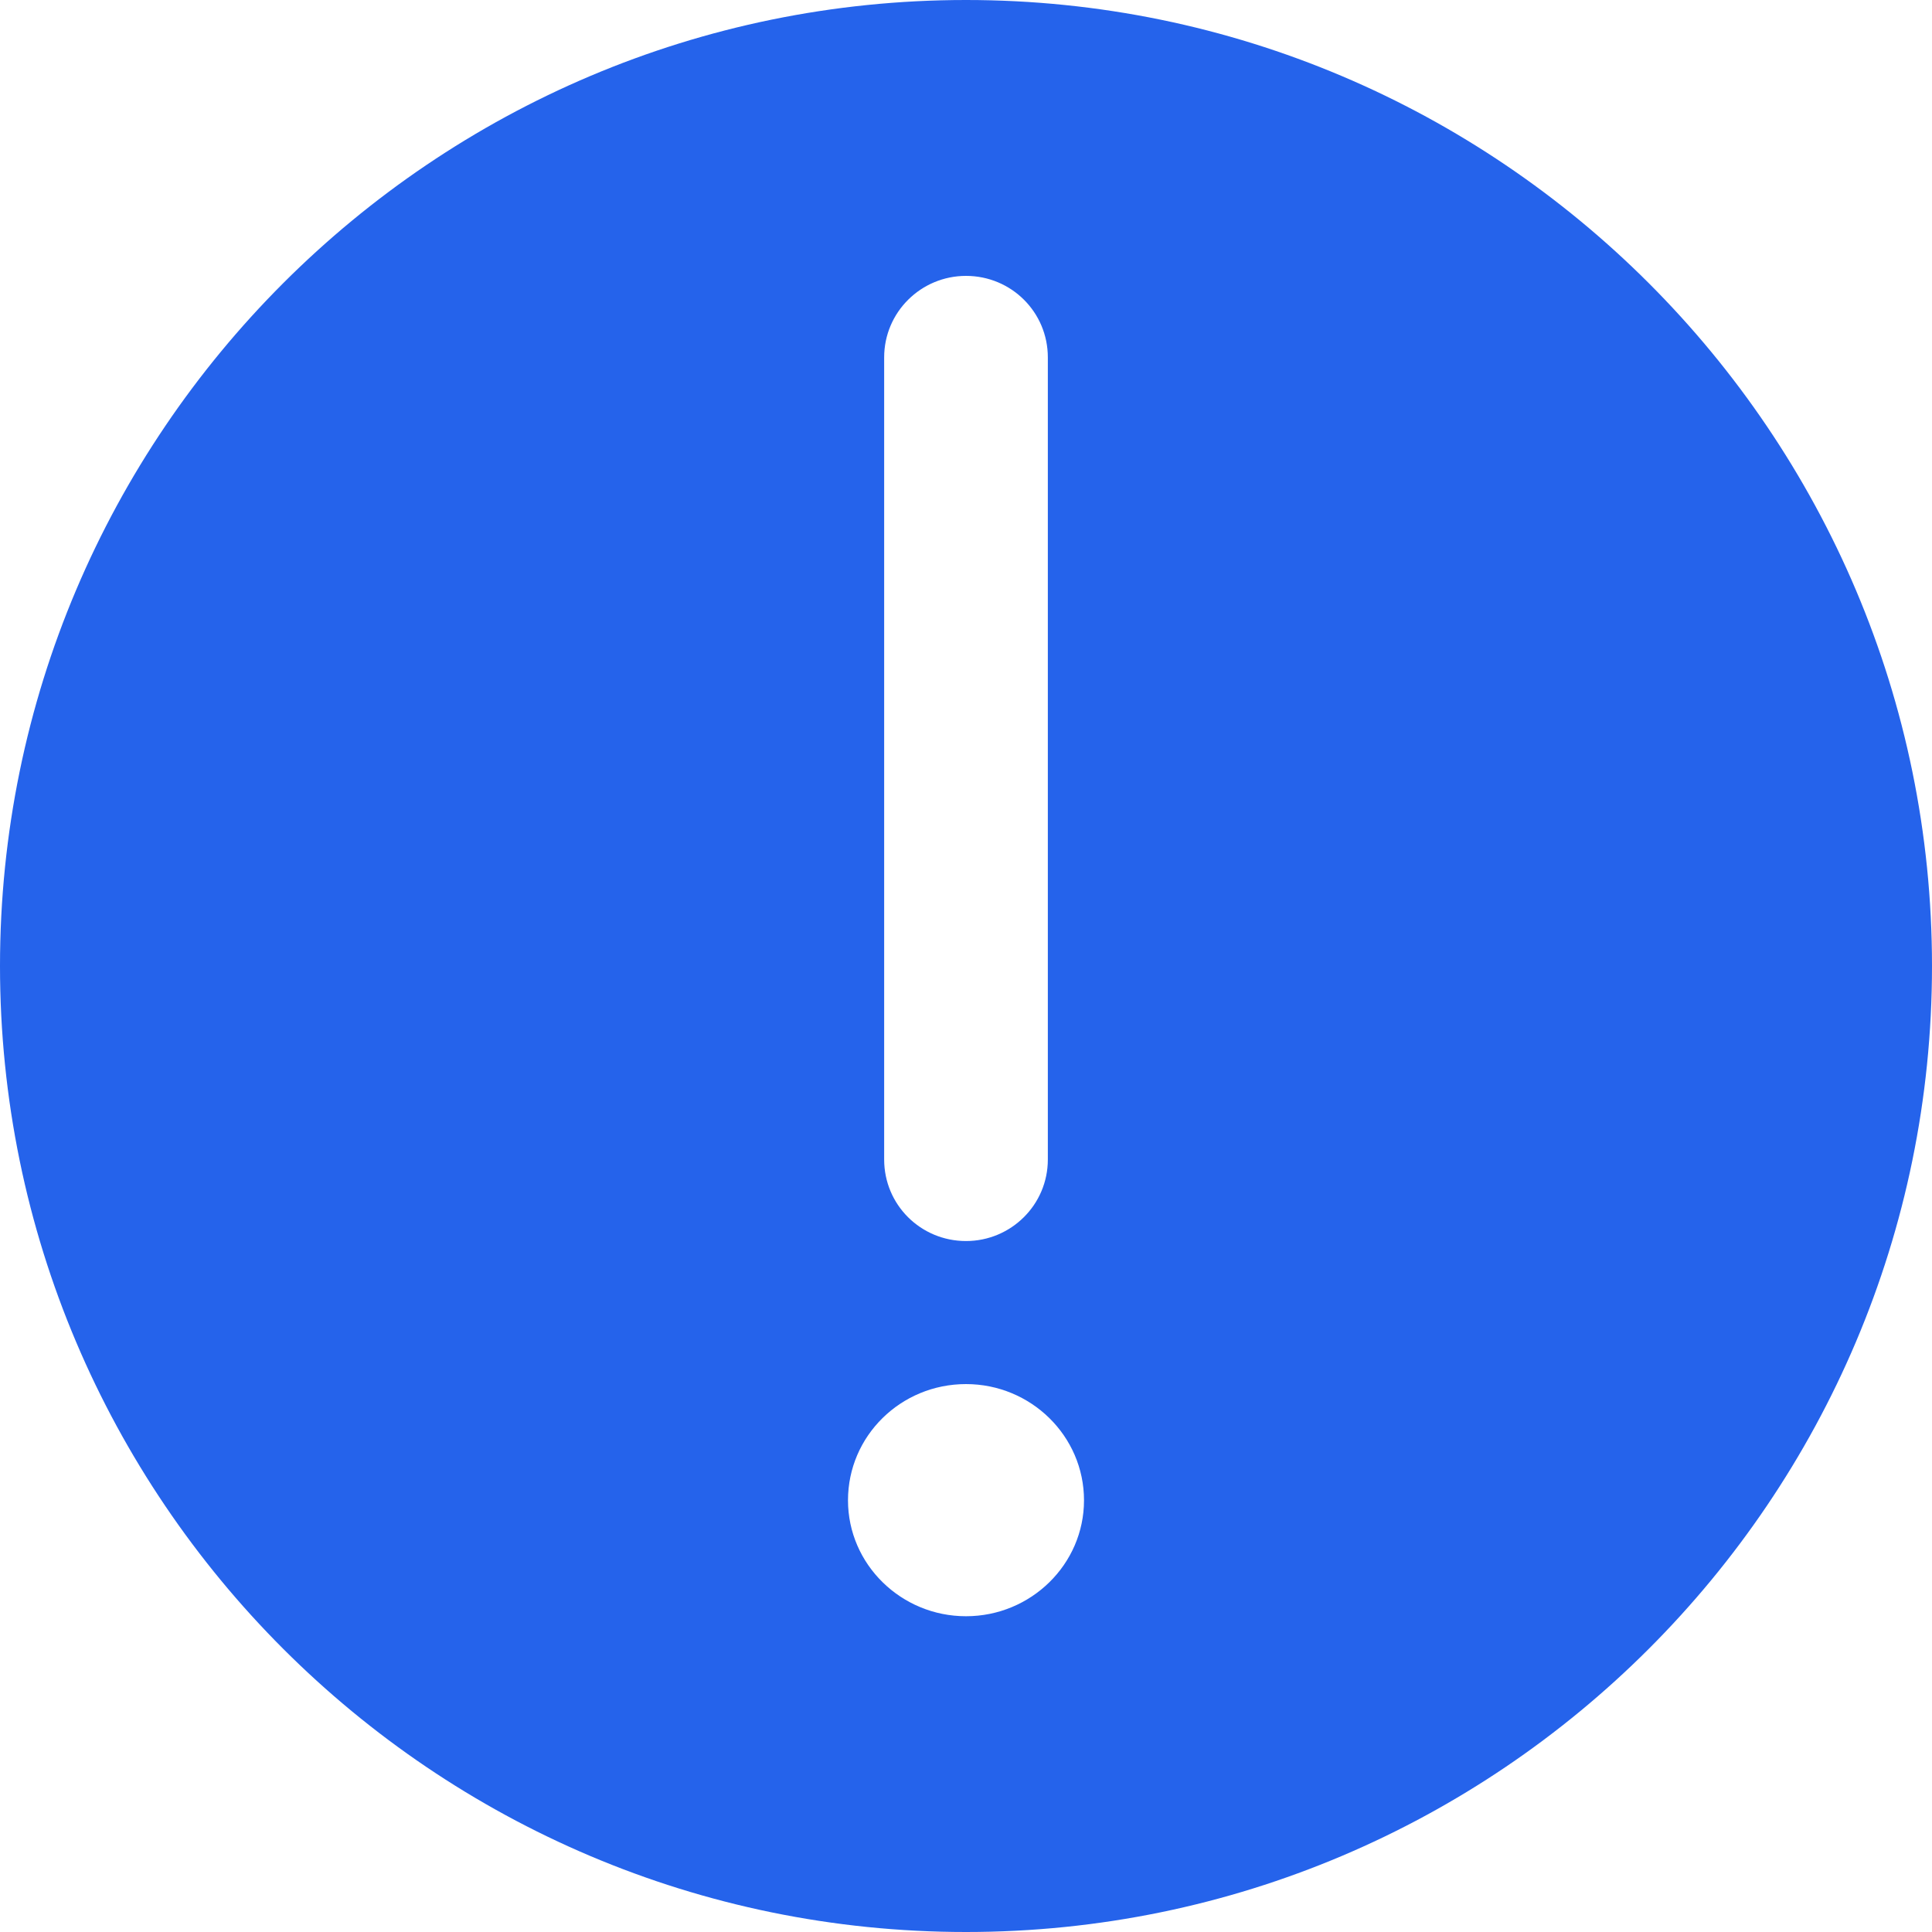 <?xml version="1.0" encoding="UTF-8"?> <svg xmlns="http://www.w3.org/2000/svg" width="25" height="25" viewBox="0 0 25 25" fill="none"><g clip-path="url(#clip0_647_37958)"><path d="M12.5 0C5.605 0 0 5.605 0 12.5C0 19.395 5.605 25 12.5 25C19.395 25 25 19.395 25 12.5C25 5.605 19.395 0 12.5 0ZM11.441 4.625C11.441 4.039 11.918 3.57 12.5 3.57C13.086 3.57 13.559 4.039 13.559 4.625V15.004C13.559 15.59 13.082 16.059 12.5 16.059C11.914 16.059 11.441 15.59 11.441 15.004V4.625ZM12.5 20.914C11.66 20.914 10.973 20.242 10.973 19.414C10.973 18.582 11.656 17.91 12.5 17.91C13.34 17.91 14.027 18.582 14.027 19.414C14.027 20.242 13.34 20.914 12.5 20.914Z" fill="#2563EB"></path></g><defs><clipPath id="clip0_647_37958"><rect width="25" height="25" fill="white"></rect></clipPath></defs></svg> 